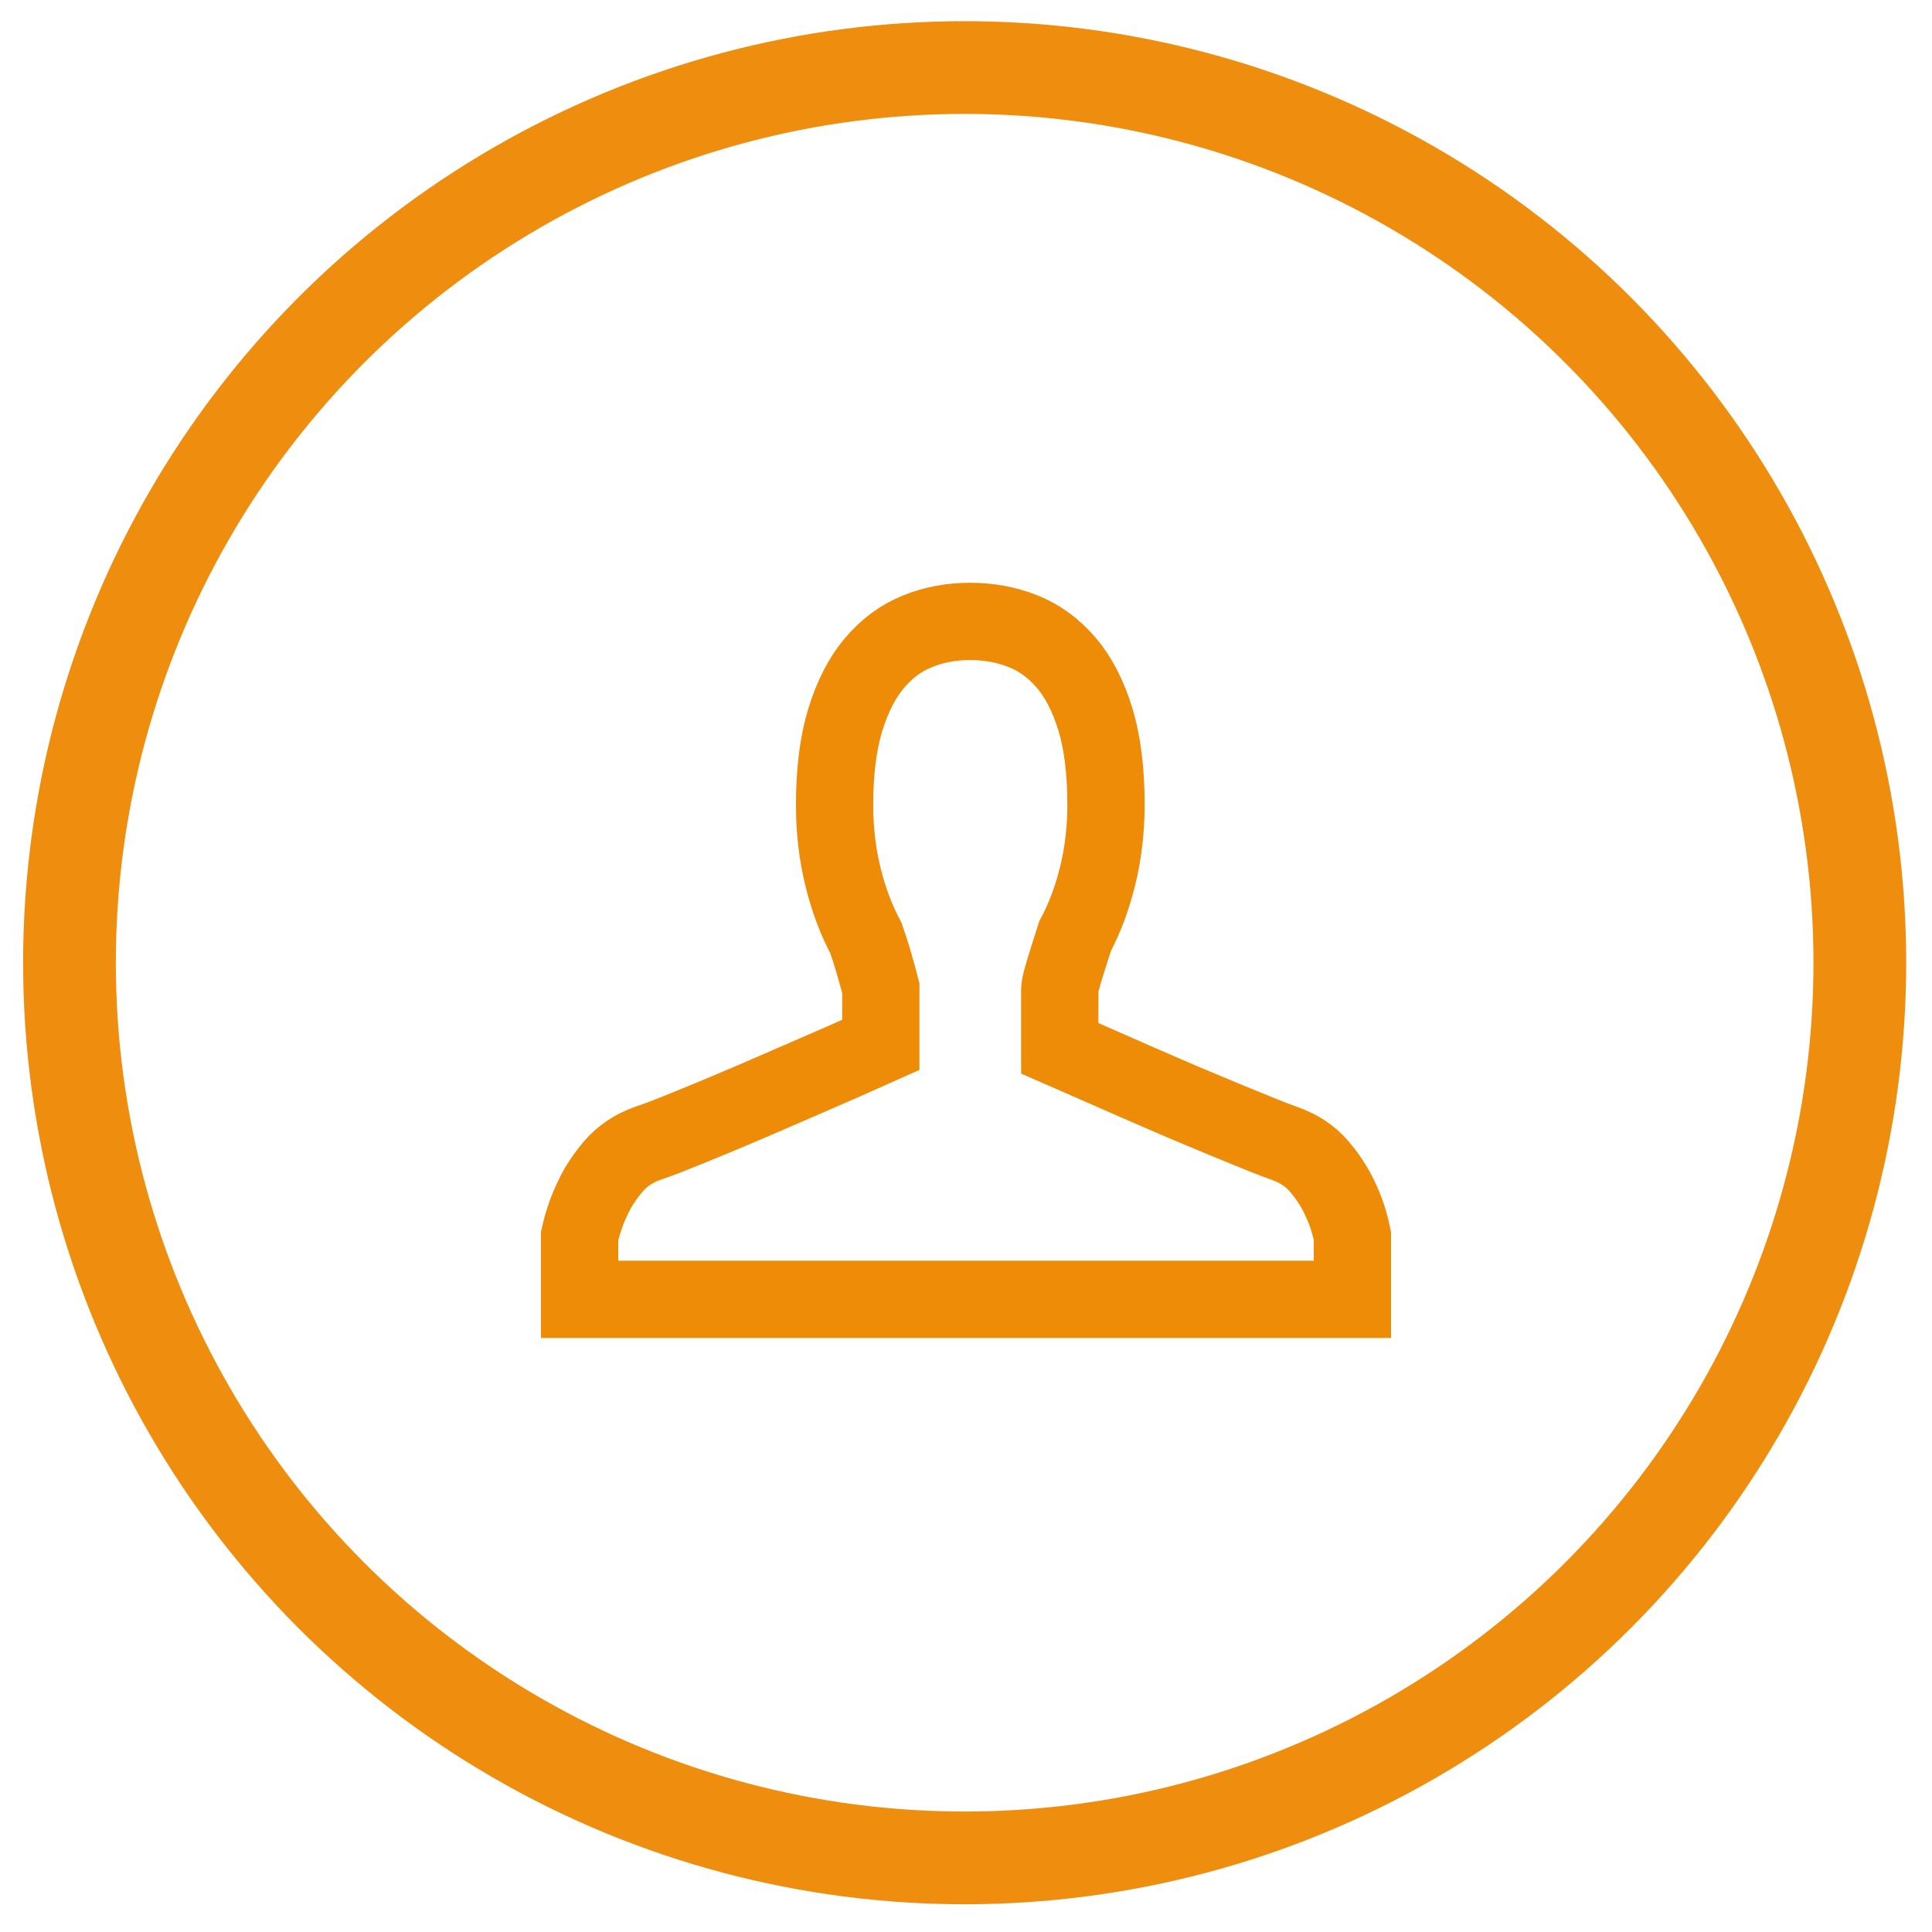 <?xml version="1.0" encoding="utf-8"?>
<!-- Generator: Adobe Illustrator 16.0.0, SVG Export Plug-In . SVG Version: 6.00 Build 0)  -->
<!DOCTYPE svg PUBLIC "-//W3C//DTD SVG 1.1//EN" "http://www.w3.org/Graphics/SVG/1.1/DTD/svg11.dtd">
<svg version="1.1" id="Capa_1" xmlns="http://www.w3.org/2000/svg" xmlns:xlink="http://www.w3.org/1999/xlink" x="0px" y="0px"
	 width="50px" height="50px" viewBox="0 0 50 50" enable-background="new 0 0 50 50" xml:space="preserve">
<g>
	<g>
		<circle fill="none" stroke="#EF8E0E" stroke-width="2.4" stroke-miterlimit="10" cx="24.965" cy="24.915" r="23.167"/>
	</g>
</g>
<g display="none">
	<path display="inline" fill="#EE8C09" d="M25.332,29.81c-0.427,0-0.839-0.173-1.145-0.475l-4.07-4.074
		c-0.634-0.632-0.634-1.66,0-2.294c0.634-0.633,1.66-0.633,2.293,0l2.677,2.679l6.942-10.322c0.5-0.743,1.511-0.939,2.254-0.442
		c0.747,0.501,0.94,1.51,0.44,2.25l-8.044,11.957c-0.272,0.403-0.706,0.664-1.188,0.711C25.438,29.803,25.388,29.81,25.332,29.81"/>
	<path display="inline" fill="#EE8C09" d="M31.034,26.464v4.792c0,0.603-0.484,1.084-1.084,1.084H19.138
		c-0.598,0-1.082-0.481-1.082-1.084V20.448c0-0.597,0.483-1.082,1.082-1.082h7.527l1.441-2.163h-8.968
		c-1.788,0-3.244,1.456-3.244,3.244v10.808c0,1.794,1.456,3.246,3.244,3.246H29.95c1.788,0,3.244-1.452,3.244-3.246v-8.037
		L31.034,26.464z"/>
</g>
<path fill="none" stroke="#EE8C07" stroke-width="2" stroke-miterlimit="10" d="M27.426,25.625v1.505
	c0.273,0.119,0.587,0.257,0.938,0.411c0.352,0.153,0.713,0.313,1.086,0.477s0.751,0.324,1.132,0.49
	c0.382,0.162,0.744,0.313,1.088,0.456c0.342,0.141,0.65,0.266,0.926,0.378c0.274,0.112,0.496,0.197,0.668,0.257
	c0.359,0.129,0.652,0.324,0.875,0.586c0.224,0.263,0.398,0.528,0.527,0.805c0.154,0.316,0.266,0.65,0.334,1.002v1.635H15v-1.635
	c0.078-0.352,0.192-0.686,0.347-1.002c0.128-0.276,0.305-0.542,0.528-0.805c0.224-0.262,0.51-0.457,0.861-0.586
	c0.18-0.06,0.416-0.146,0.708-0.264c0.292-0.117,0.618-0.249,0.978-0.398s0.74-0.311,1.139-0.481
	c0.398-0.173,0.795-0.344,1.188-0.515c0.395-0.172,0.768-0.334,1.119-0.487c0.353-0.157,0.661-0.294,0.927-0.413v-1.467
	c-0.017-0.068-0.045-0.174-0.083-0.315c-0.04-0.142-0.08-0.285-0.123-0.431c-0.051-0.17-0.111-0.355-0.18-0.553
	c-0.248-0.463-0.446-0.987-0.591-1.575c-0.146-0.587-0.219-1.212-0.219-1.872c0-0.867,0.093-1.6,0.277-2.2
	c0.185-0.601,0.435-1.089,0.753-1.466c0.317-0.377,0.688-0.652,1.113-0.823c0.424-0.173,0.88-0.257,1.369-0.257
	c0.48,0,0.932,0.083,1.357,0.25c0.424,0.167,0.797,0.438,1.118,0.81c0.322,0.374,0.574,0.862,0.761,1.468
	c0.184,0.603,0.276,1.344,0.276,2.218c0,0.644-0.073,1.253-0.214,1.833c-0.142,0.58-0.337,1.1-0.585,1.564
	c-0.067,0.212-0.133,0.414-0.192,0.602c-0.052,0.165-0.1,0.321-0.141,0.469C27.446,25.448,27.426,25.558,27.426,25.625"/>
</svg>
